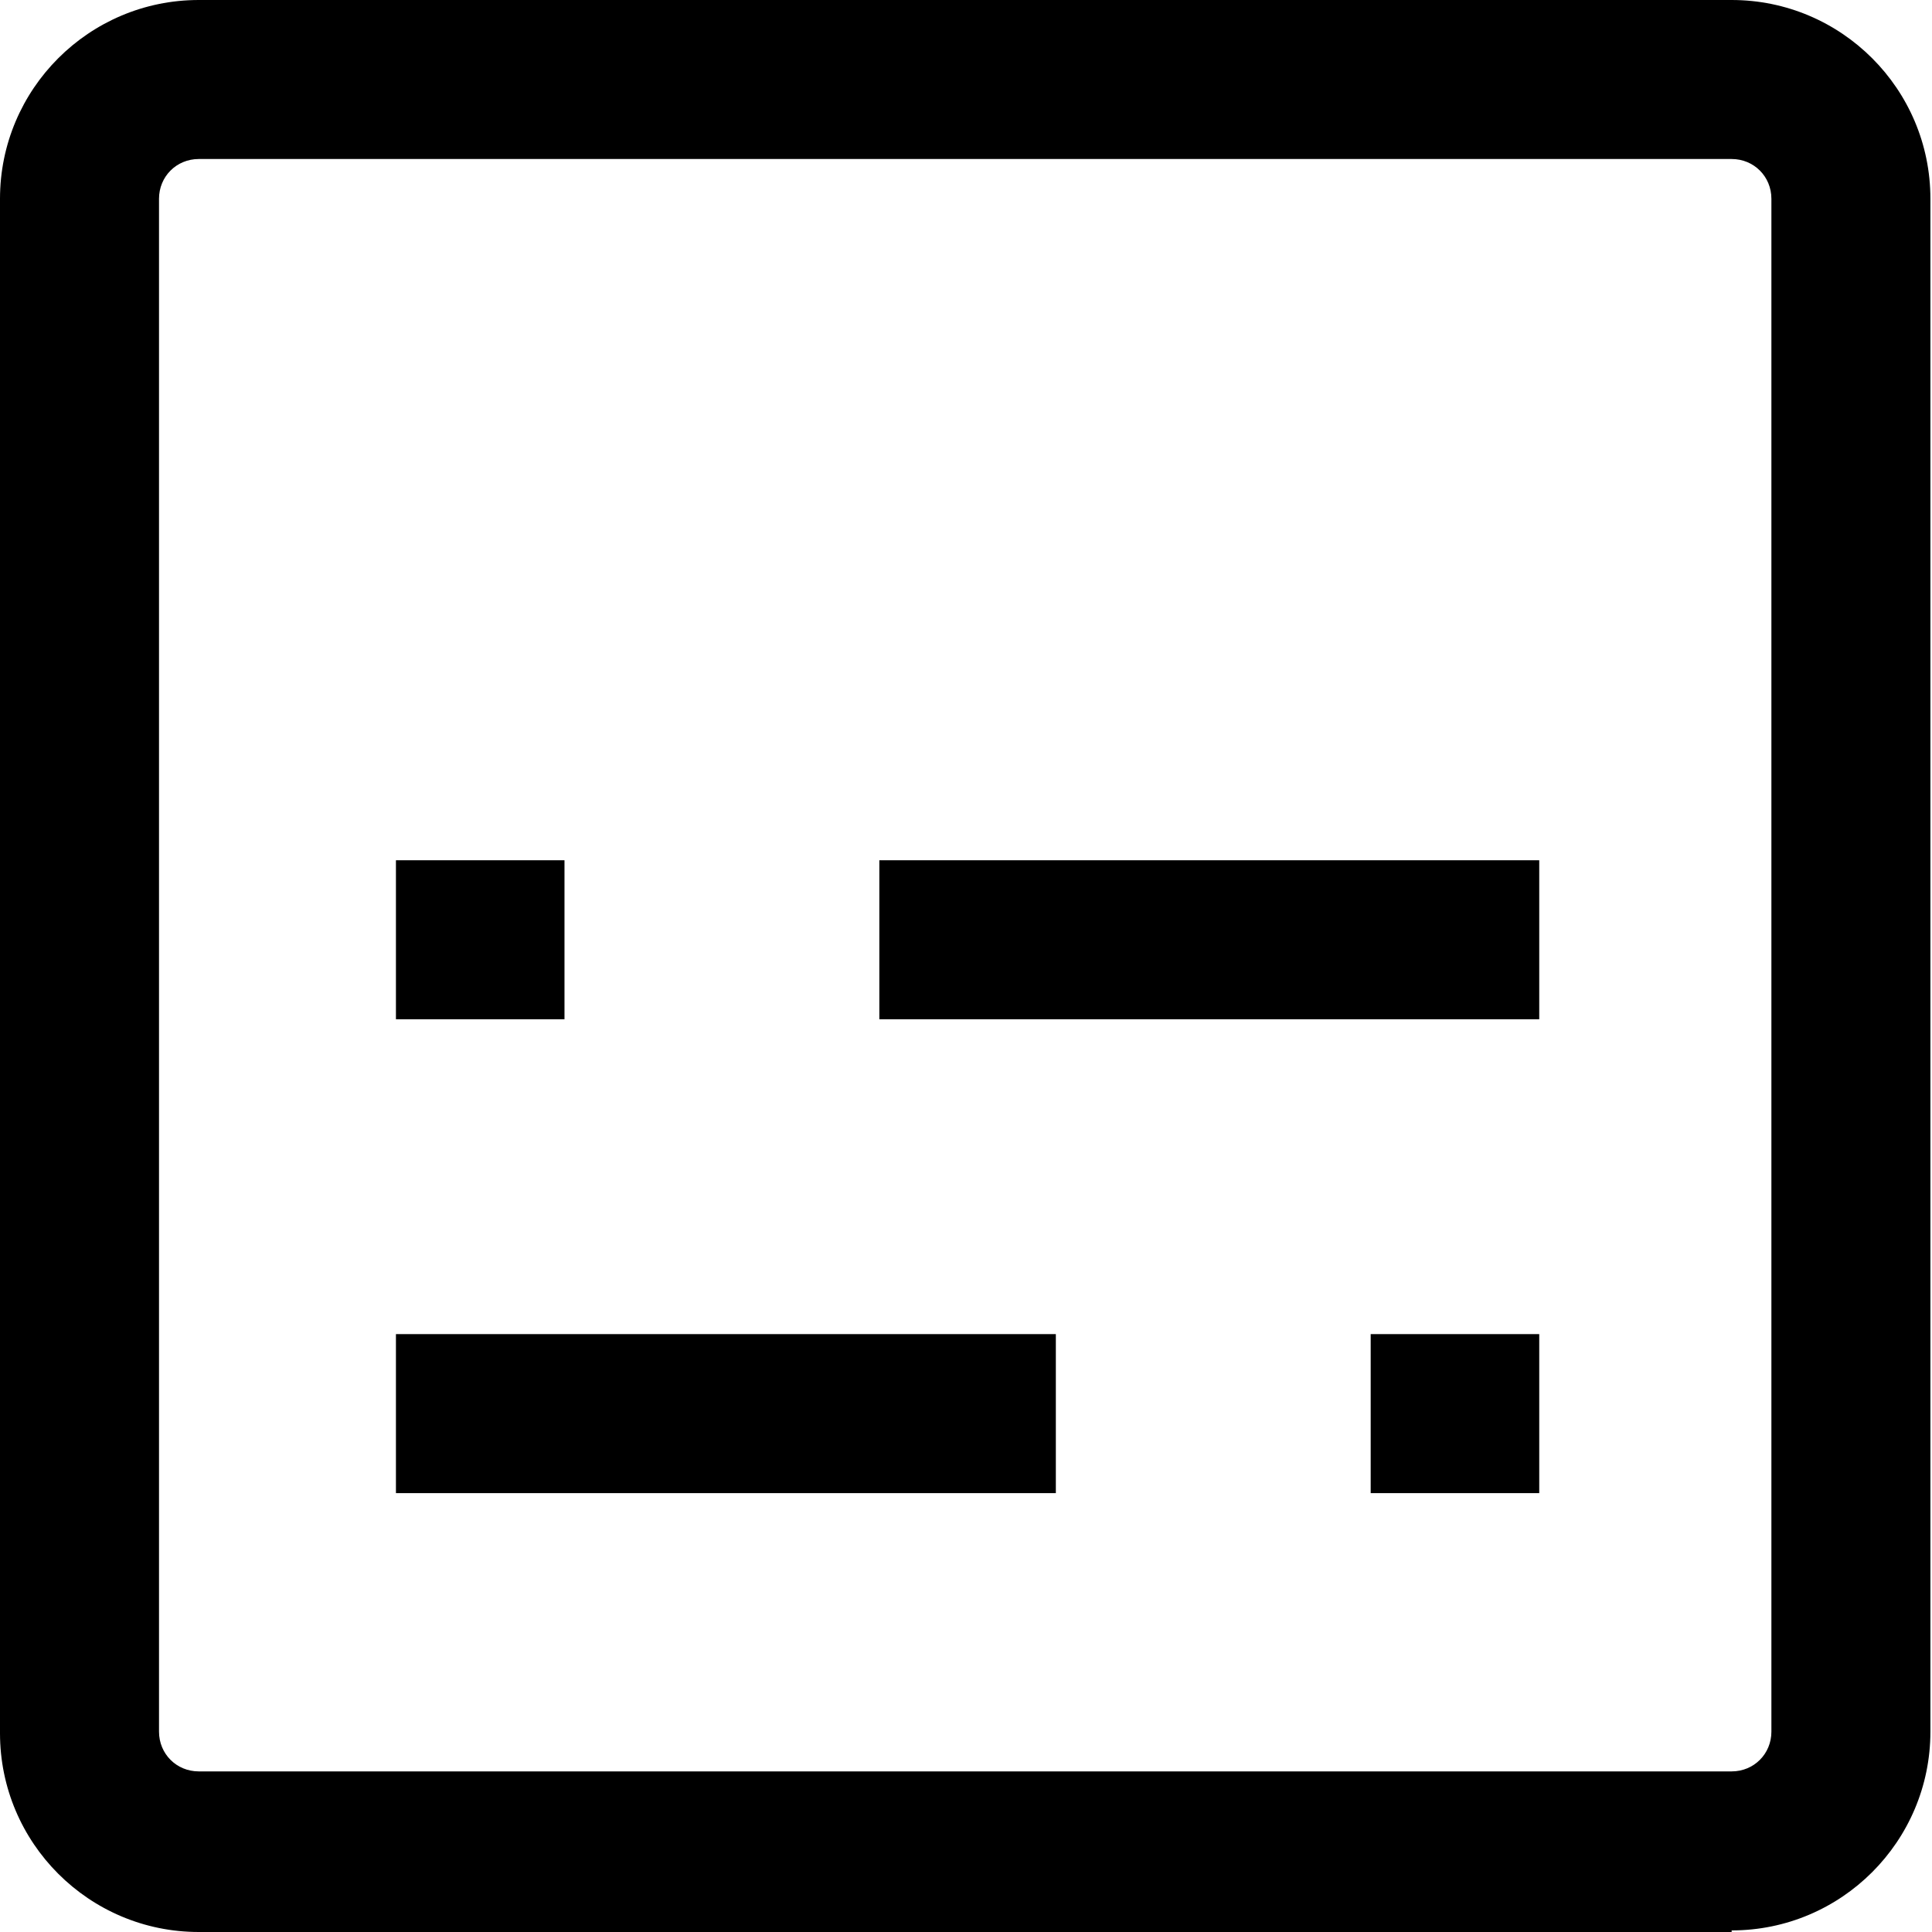 <svg id="preformatted" xmlns="http://www.w3.org/2000/svg" viewBox="0 0 12.15 12.15">
  <path d="M10.89,12.15H1.25c-.69,0-1.25-.56-1.25-1.25V1.25C0,.56,.56,0,1.25,0H10.89c.69,0,1.25,.56,1.25,1.25V10.89c0,.69-.56,1.25-1.25,1.25ZM1.25,1c-.14,0-.25,.11-.25,.25V10.89c0,.14,.11,.25,.25,.25H10.89c.14,0,.25-.11,.25-.25V1.25c0-.14-.11-.25-.25-.25H1.25Z"/>
  <rect x="2.49" y="5.41" width="1.06" height="1"/>
  <rect x="8.62" y="8.39" width="1.06" height="1"/>
  <rect x="5.53" y="5.41" width="4.15" height="1"/>
  <rect x="2.49" y="8.39" width="4.15" height="1"/>
</svg>
